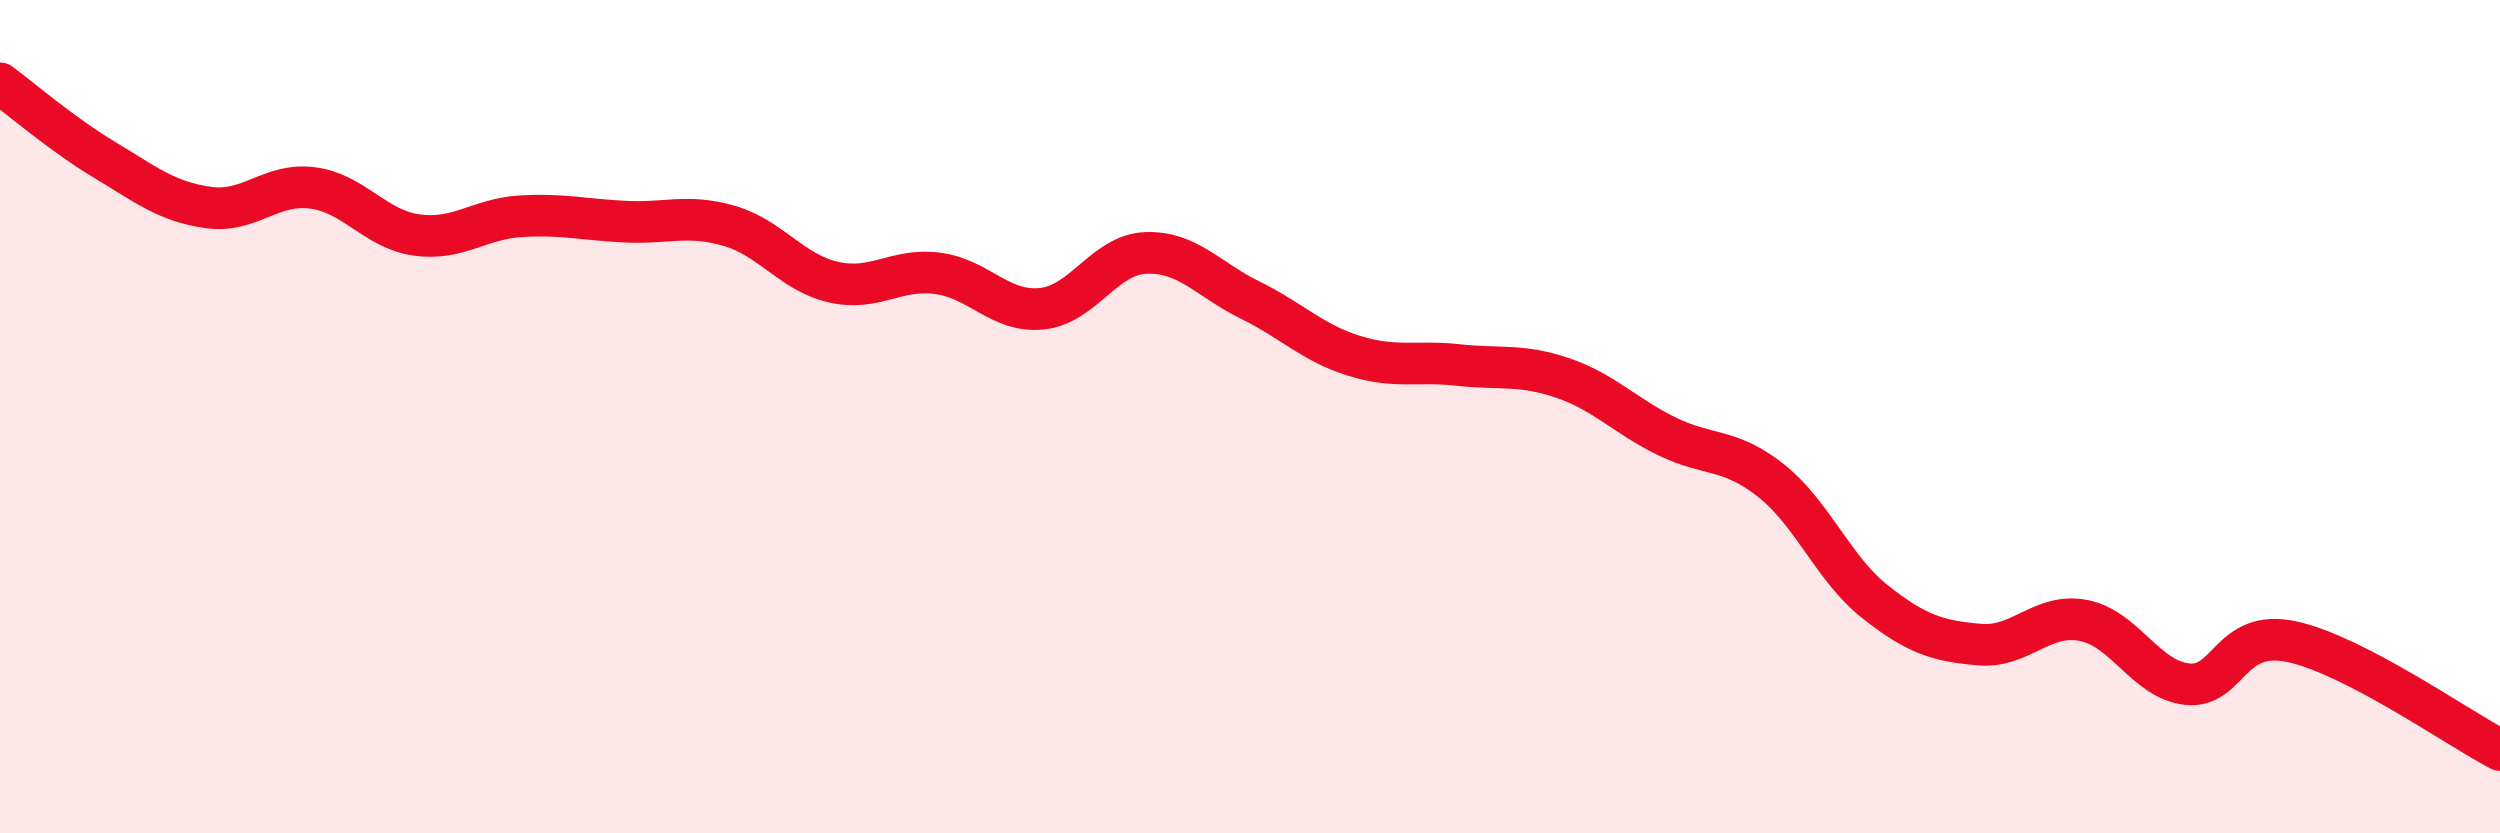 
    <svg width="60" height="20" viewBox="0 0 60 20" xmlns="http://www.w3.org/2000/svg">
      <path
        d="M 0,2 C 0.5,2.37 1.5,3.23 2.5,3.83 C 3.5,4.43 4,4.84 5,4.98 C 6,5.12 6.5,4.38 7.5,4.51 C 8.5,4.64 9,5.5 10,5.64 C 11,5.78 11.5,5.25 12.5,5.19 C 13.5,5.13 14,5.27 15,5.32 C 16,5.37 16.5,5.13 17.5,5.42 C 18.5,5.71 19,6.54 20,6.77 C 21,7 21.5,6.43 22.5,6.56 C 23.5,6.69 24,7.51 25,7.41 C 26,7.31 26.5,6.11 27.5,6.07 C 28.5,6.03 29,6.71 30,7.2 C 31,7.69 31.5,8.23 32.5,8.54 C 33.5,8.85 34,8.65 35,8.76 C 36,8.87 36.5,8.73 37.5,9.07 C 38.5,9.41 39,9.98 40,10.47 C 41,10.96 41.5,10.74 42.5,11.53 C 43.5,12.32 44,13.65 45,14.44 C 46,15.23 46.5,15.38 47.5,15.47 C 48.5,15.56 49,14.7 50,14.89 C 51,15.08 51.5,16.32 52.5,16.42 C 53.5,16.52 53.5,15.08 55,15.4 C 56.5,15.72 59,17.48 60,18L60 20L0 20Z"
        fill="#EB0A25"
        opacity="0.1"
        stroke-linecap="round"
        stroke-linejoin="round"
      />
      <path
        d="M 0,2 C 0.5,2.37 1.5,3.23 2.5,3.83 C 3.5,4.43 4,4.84 5,4.98 C 6,5.12 6.5,4.38 7.5,4.51 C 8.5,4.64 9,5.5 10,5.64 C 11,5.78 11.5,5.25 12.5,5.19 C 13.5,5.13 14,5.27 15,5.32 C 16,5.37 16.5,5.13 17.5,5.42 C 18.5,5.71 19,6.54 20,6.77 C 21,7 21.5,6.43 22.5,6.56 C 23.5,6.69 24,7.51 25,7.41 C 26,7.31 26.5,6.11 27.5,6.07 C 28.5,6.03 29,6.71 30,7.2 C 31,7.69 31.5,8.23 32.5,8.54 C 33.5,8.85 34,8.65 35,8.76 C 36,8.87 36.5,8.73 37.5,9.07 C 38.5,9.41 39,9.98 40,10.47 C 41,10.96 41.5,10.74 42.5,11.53 C 43.5,12.32 44,13.65 45,14.44 C 46,15.23 46.5,15.38 47.5,15.47 C 48.5,15.56 49,14.7 50,14.89 C 51,15.08 51.5,16.32 52.5,16.42 C 53.5,16.52 53.5,15.08 55,15.4 C 56.5,15.72 59,17.48 60,18"
        stroke="#EB0A25"
        stroke-width="1"
        fill="none"
        stroke-linecap="round"
        stroke-linejoin="round"
      />
    </svg>
  